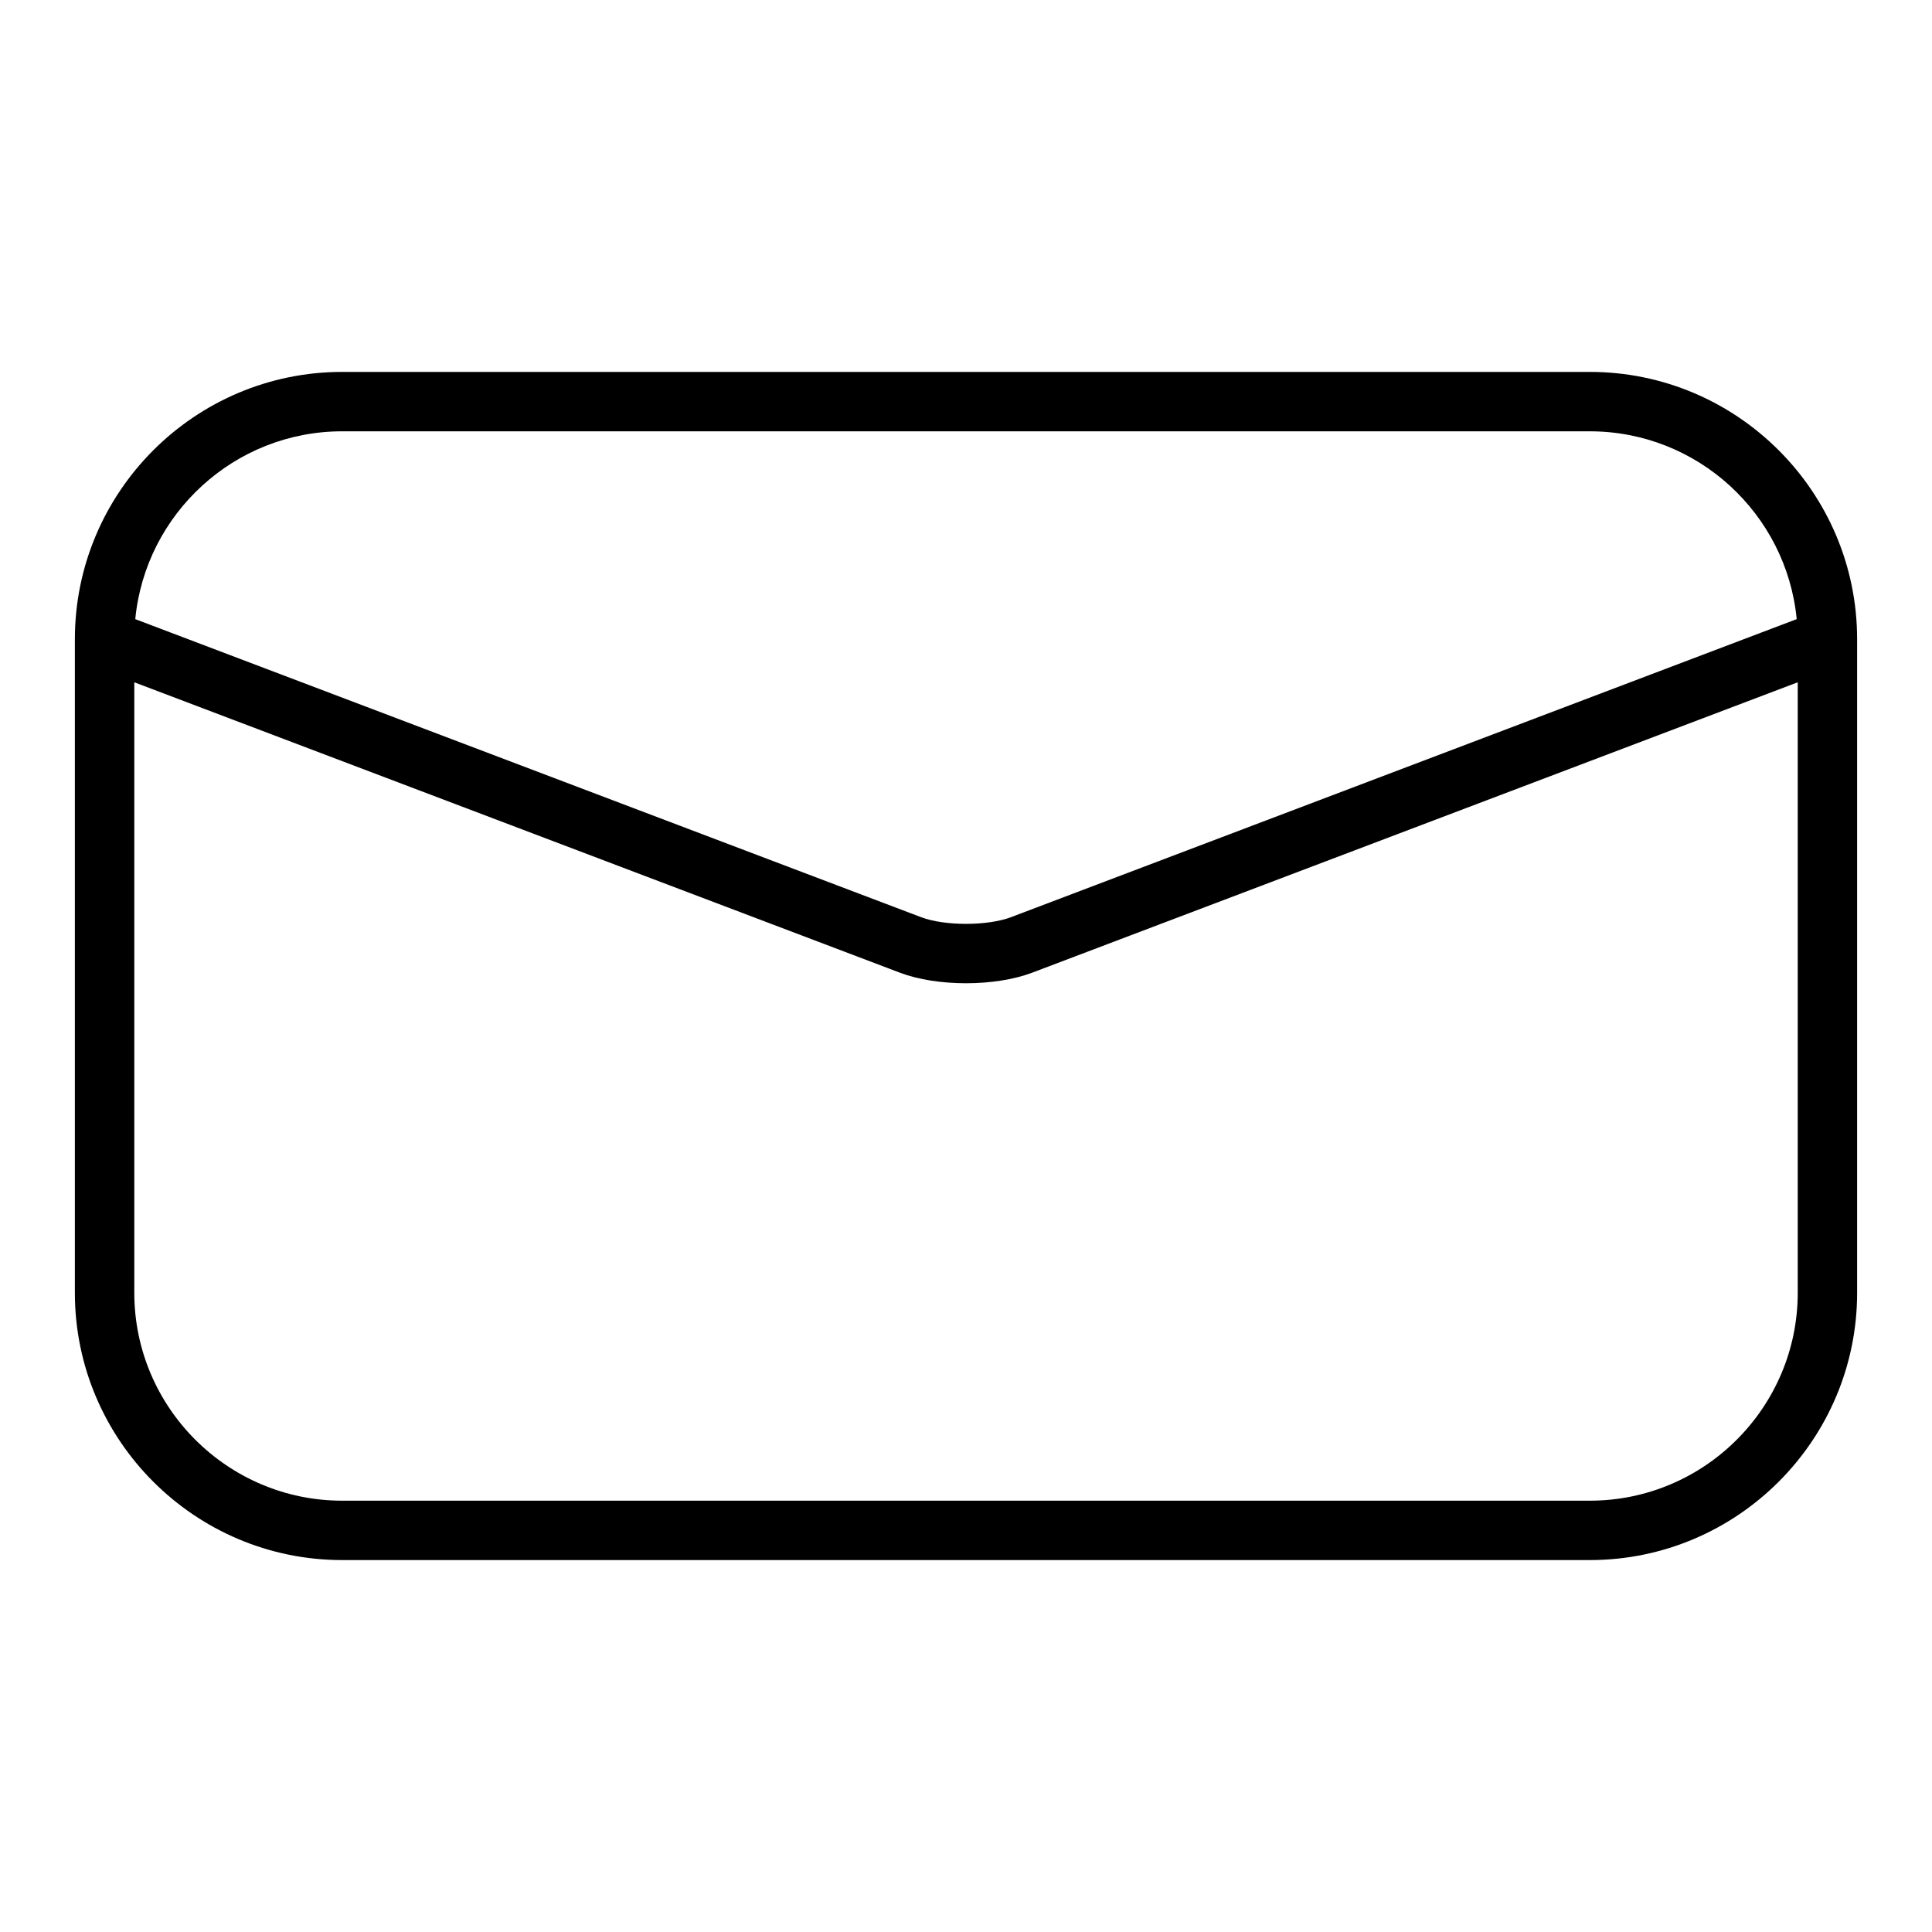 <?xml version="1.0" encoding="UTF-8"?>
<!-- The Best Svg Icon site in the world: iconSvg.co, Visit us! https://iconsvg.co -->
<svg fill="#000000" width="800px" height="800px" version="1.1" viewBox="144 144 512 512" xmlns="http://www.w3.org/2000/svg">
 <path d="m565.31 242.56h-330.62c-39.07 0-70.848 31.789-70.848 70.848v173.18c0 39.07 31.781 70.848 70.848 70.848h330.62c39.07 0 70.848-31.781 70.848-70.848v-173.18c0-39.062-31.781-70.848-70.848-70.848zm-330.62 15.742h330.62c28.582 0 52.145 21.883 54.836 49.773l-208.21 78.98c-6.242 2.371-17.617 2.371-23.859 0l-208.23-78.977c2.695-27.891 26.254-49.777 54.84-49.777zm385.73 228.29c0 30.379-24.727 55.105-55.105 55.105h-330.62c-30.379 0-55.105-24.727-55.105-55.105v-161.78l202.9 76.965c4.914 1.867 11.211 2.793 17.516 2.793s12.609-0.938 17.516-2.793l202.9-76.965z"/>
</svg>